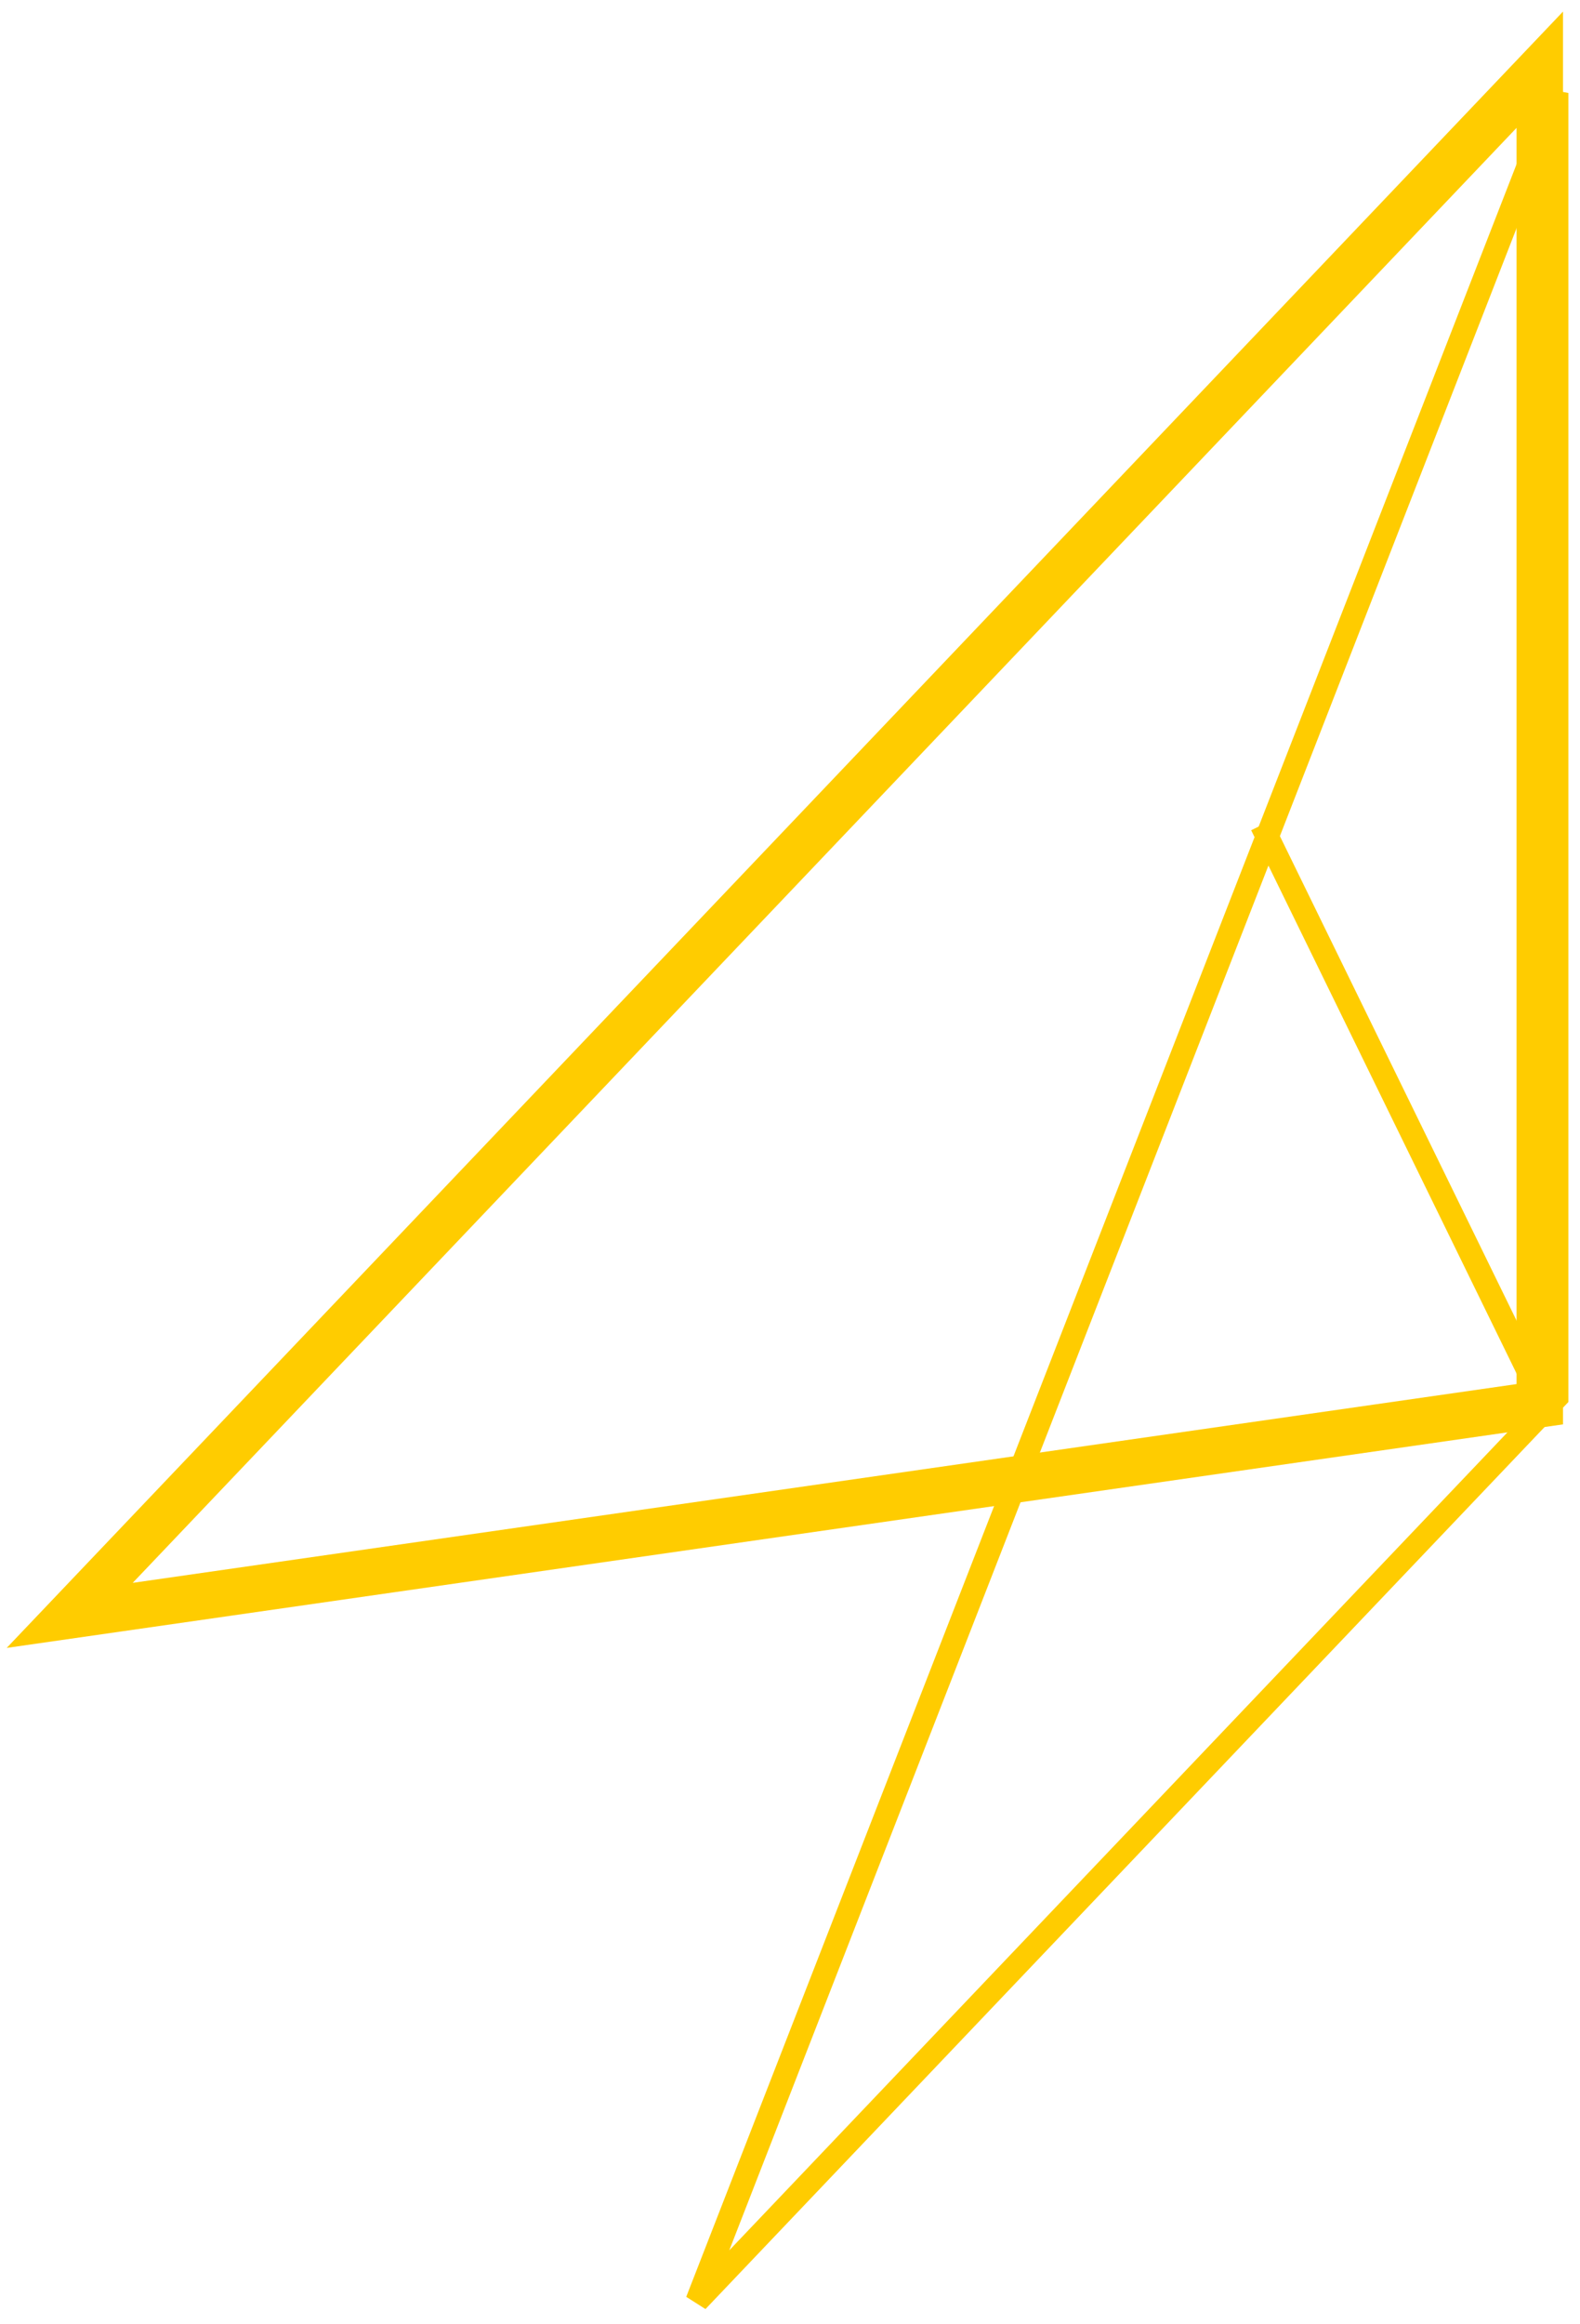 <svg width="68" height="100" viewBox="0 0 68 100" fill="none" xmlns="http://www.w3.org/2000/svg">
<path d="M66.269 60.415V3L3 69.5L66.269 60.415Z" stroke="#FFCC00" stroke-width="2"/>
<path d="M67 60.12V4L30 99L67 60.12Z" stroke="#FFCC00"/>
<path d="M66.269 60L54.297 35.5" stroke="#FFCC00"/>
</svg>
